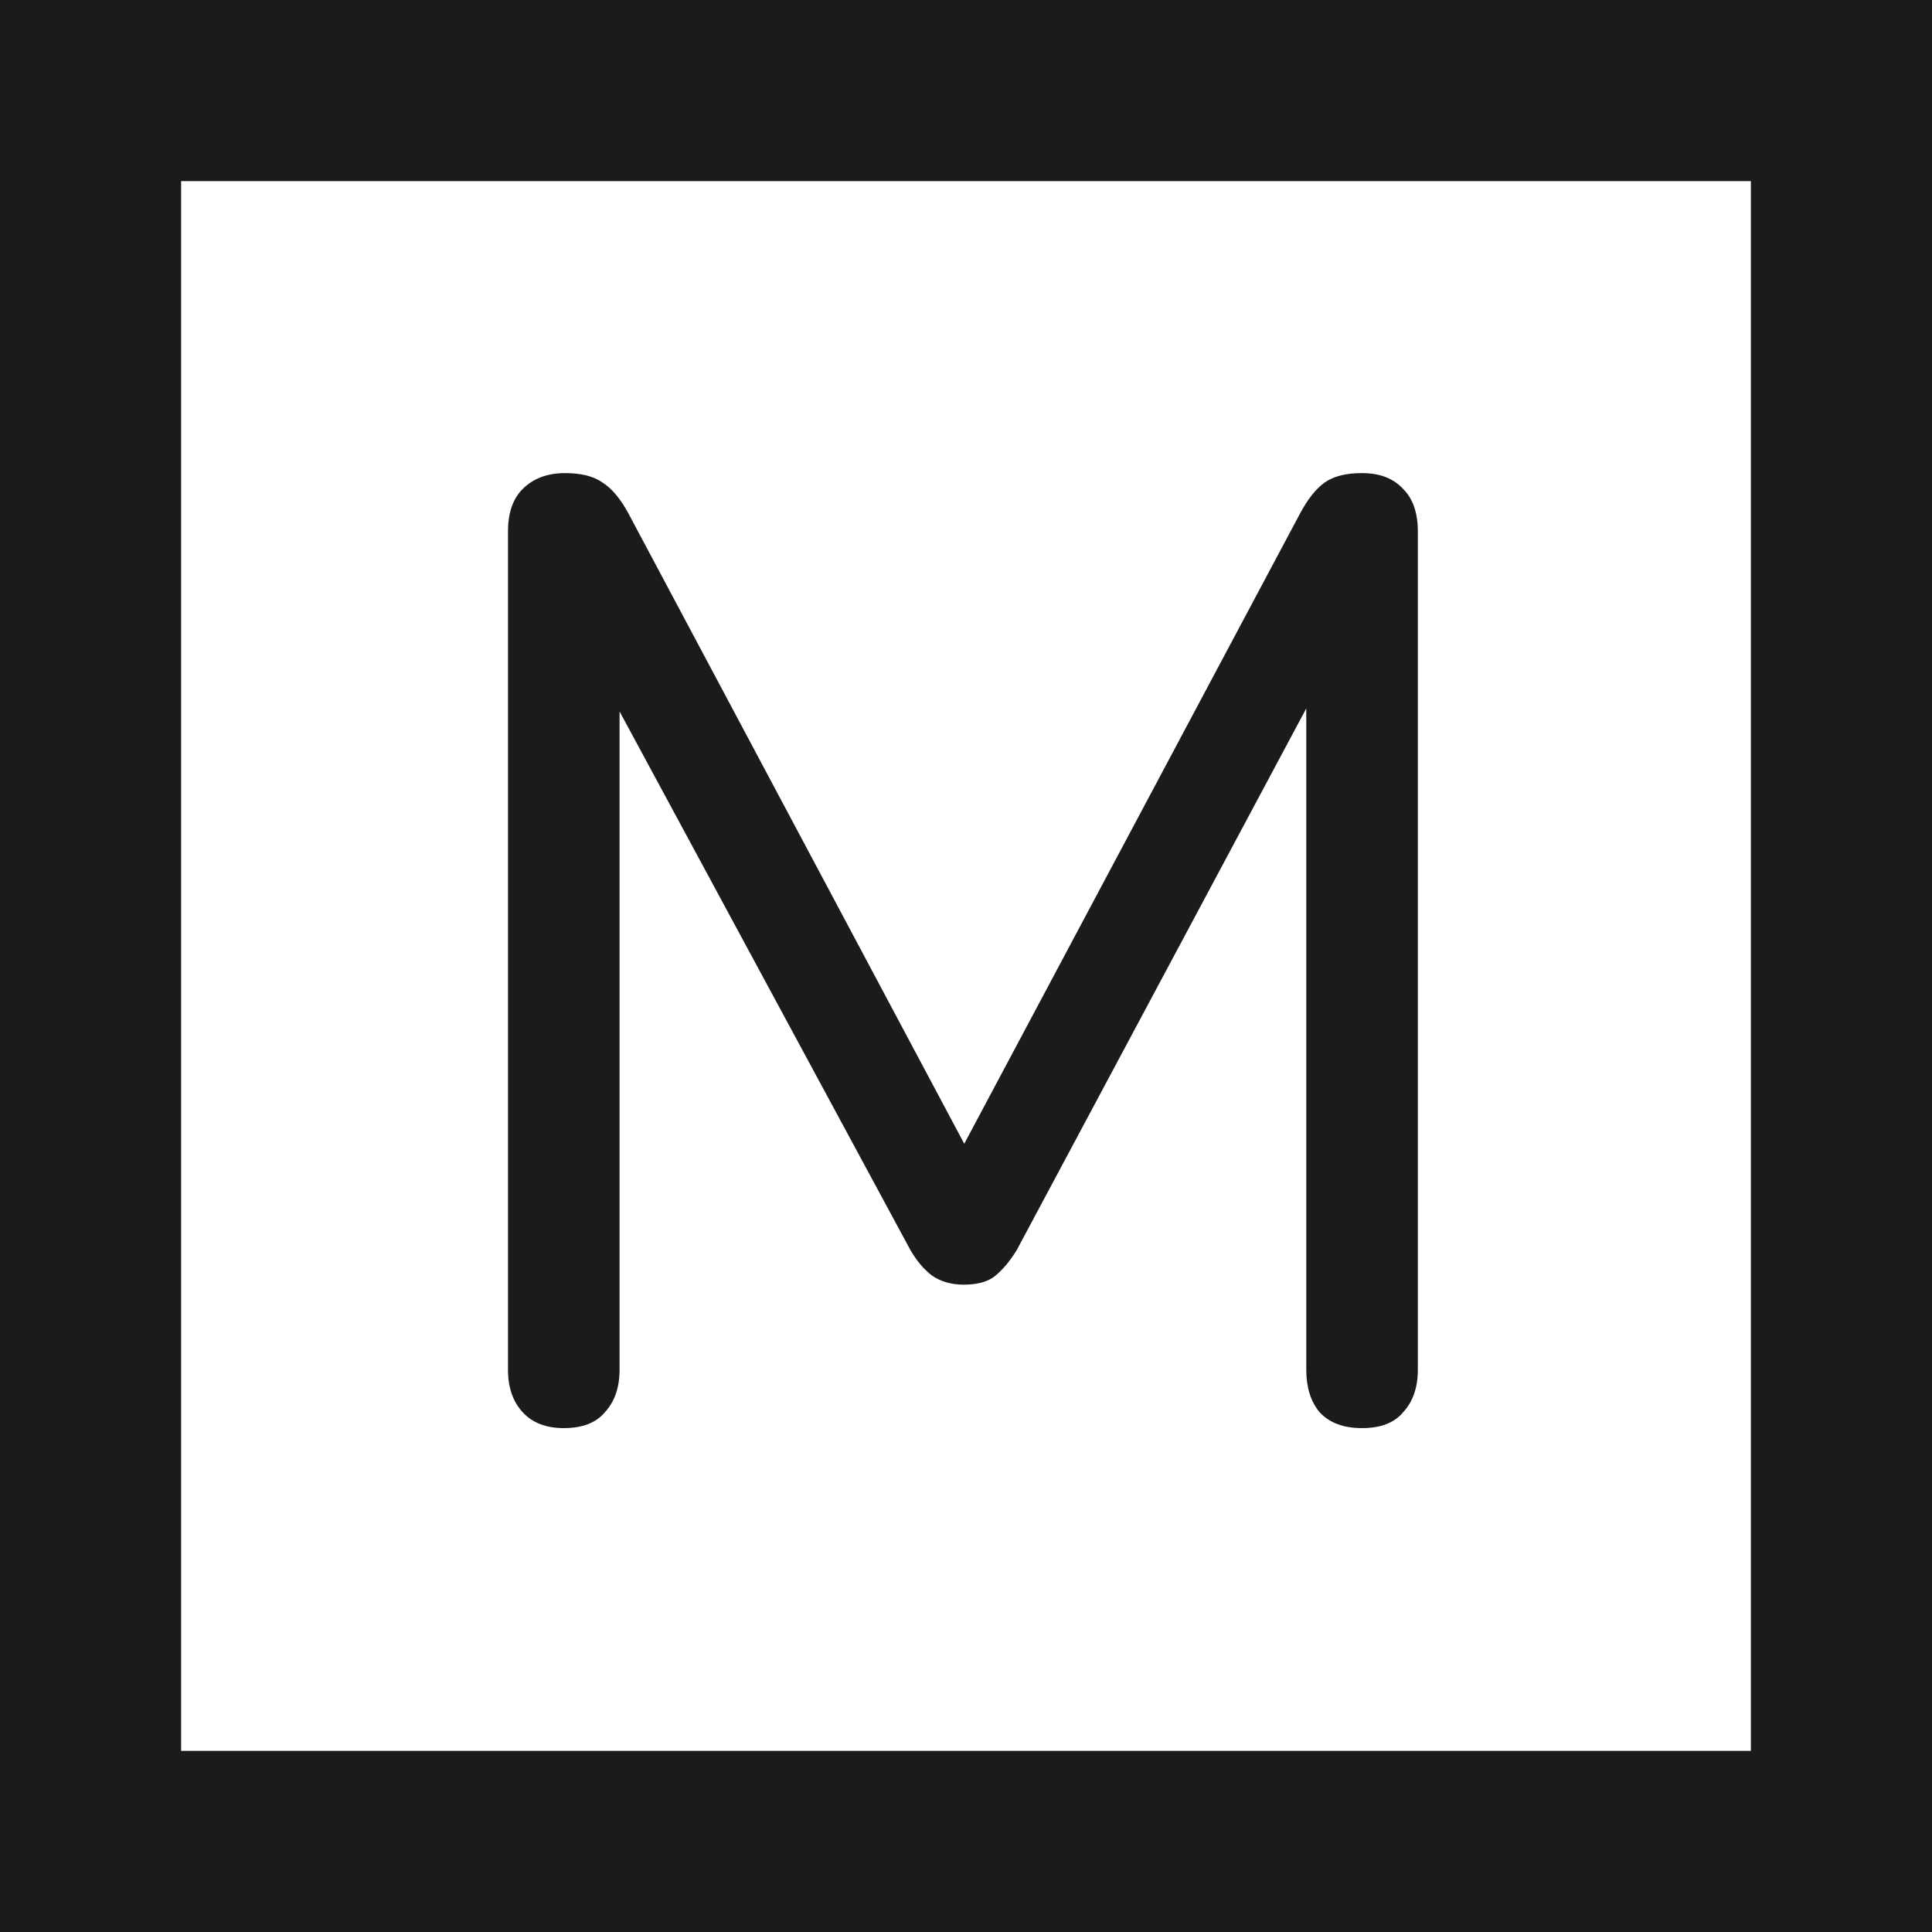 <svg width="64" height="64" viewBox="0 0 64 64" fill="none" xmlns="http://www.w3.org/2000/svg">
<rect x="0" y="0" width="64" height="64" fill="#808080" stroke="none"/>
<rect x="3" y="3" width="58" height="58" fill="white" stroke="#1B1B1B" stroke-width="6"/>
<path d="M18.676 47.308C18.089 47.308 17.635 47.132 17.312 46.78C16.989 46.428 16.828 45.959 16.828 45.372V17.608C16.828 16.992 16.989 16.523 17.312 16.2C17.664 15.848 18.133 15.672 18.72 15.672C19.248 15.672 19.659 15.775 19.952 15.98C20.275 16.185 20.568 16.537 20.832 17.036L32.624 39.168H31.26L43.052 17.036C43.316 16.537 43.595 16.185 43.888 15.98C44.181 15.775 44.592 15.672 45.12 15.672C45.707 15.672 46.161 15.848 46.484 16.2C46.807 16.523 46.968 16.992 46.968 17.608V45.372C46.968 45.959 46.807 46.428 46.484 46.78C46.191 47.132 45.736 47.308 45.12 47.308C44.504 47.308 44.035 47.132 43.712 46.78C43.419 46.428 43.272 45.959 43.272 45.372V21.656H44.24L33.68 41.412C33.445 41.793 33.196 42.087 32.932 42.292C32.697 42.468 32.36 42.556 31.92 42.556C31.509 42.556 31.157 42.453 30.864 42.248C30.6 42.043 30.365 41.764 30.16 41.412L19.468 21.612H20.524V45.372C20.524 45.959 20.363 46.428 20.04 46.78C19.747 47.132 19.292 47.308 18.676 47.308Z" fill="#1B1B1B"/>
</svg>
